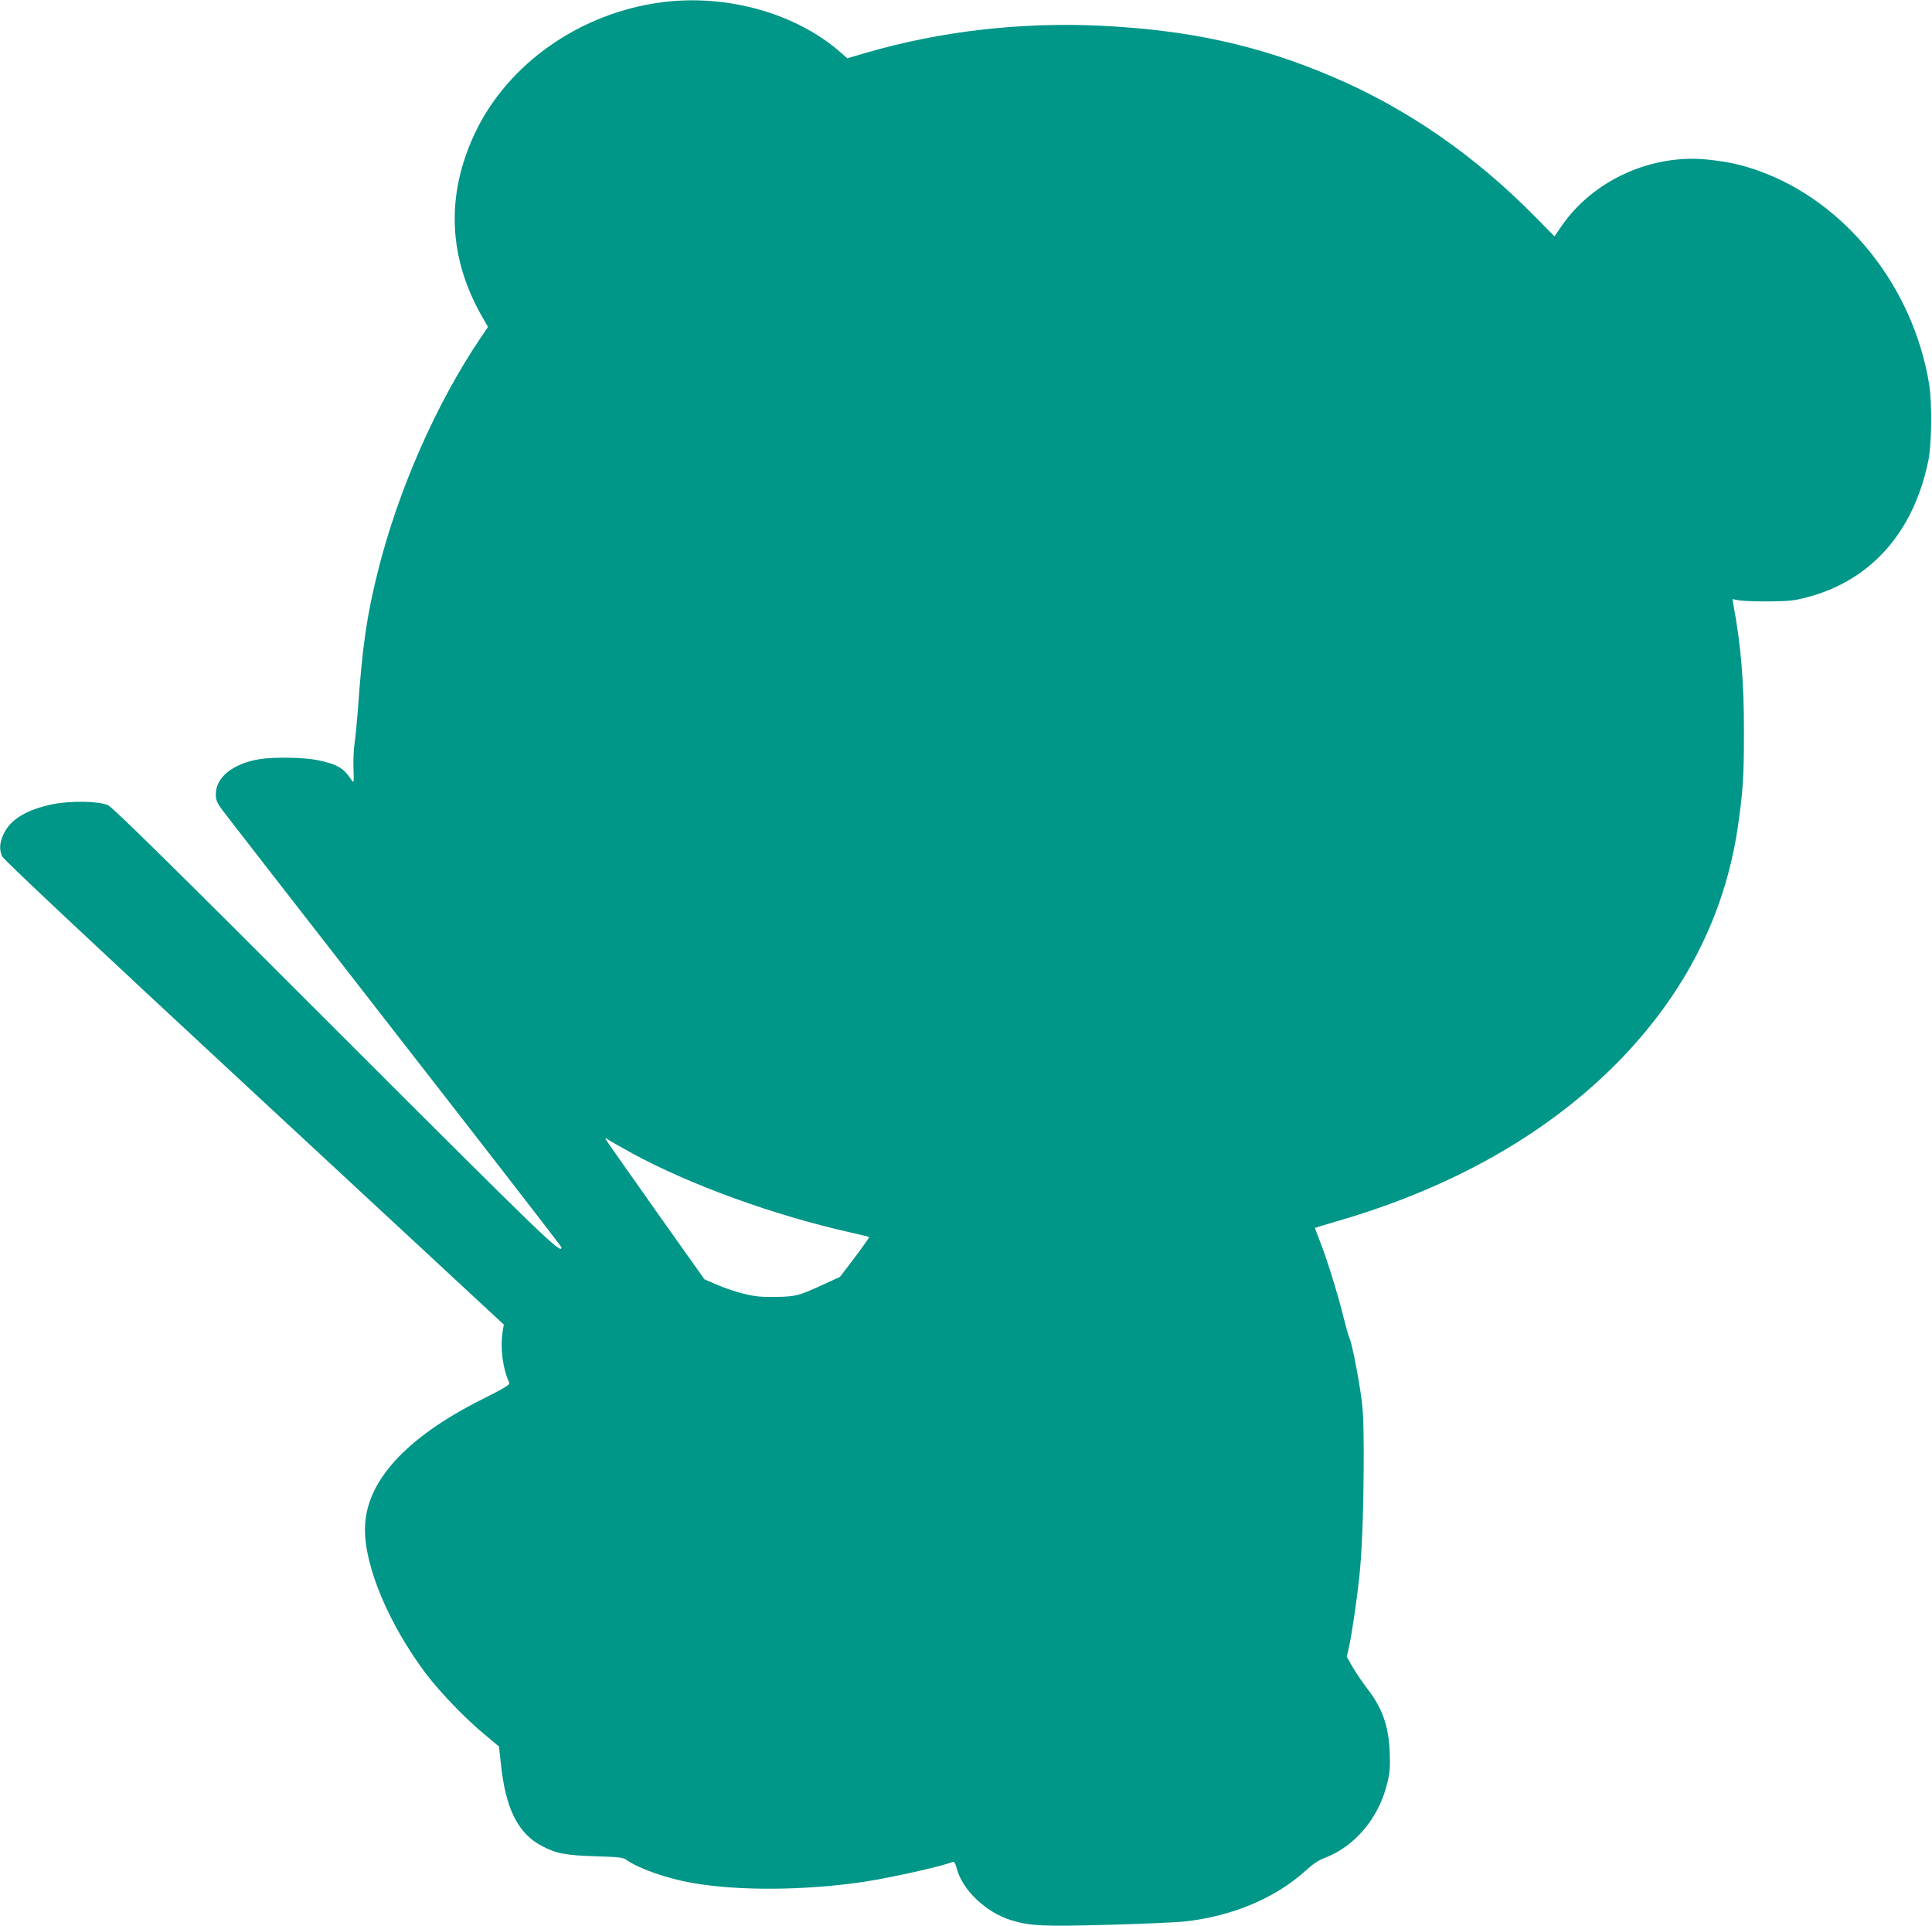<?xml version="1.0" standalone="no"?>
<!DOCTYPE svg PUBLIC "-//W3C//DTD SVG 20010904//EN"
 "http://www.w3.org/TR/2001/REC-SVG-20010904/DTD/svg10.dtd">
<svg version="1.0" xmlns="http://www.w3.org/2000/svg"
 width="1280pt" height="1276pt" viewBox="0 0 1280 1276"
 preserveAspectRatio="xMidYMid meet">
<g transform="translate(0,1276) scale(0.1,-0.1)"
fill="#009688" stroke="none">
<path d="M4385 12745 c-538 -70 -1016 -403 -1235 -860 -199 -417 -182 -835 51
-1235 l32 -56 -50 -74 c-293 -434 -543 -1003 -678 -1539 -75 -300 -104 -497
-135 -936 -6 -77 -15 -171 -21 -210 -6 -38 -9 -114 -7 -168 3 -90 2 -97 -12
-76 -54 83 -95 106 -229 134 -91 18 -288 21 -381 6 -178 -30 -290 -120 -290
-232 0 -40 7 -56 43 -105 24 -33 540 -696 1145 -1474 606 -778 1102 -1418
1102 -1423 0 -49 -89 37 -1499 1446 -1088 1089 -1476 1471 -1506 1483 -65 28
-248 30 -368 6 -172 -36 -279 -101 -323 -197 -27 -57 -30 -101 -10 -148 9 -21
570 -548 1669 -1567 l1655 -1535 -7 -40 c-18 -114 -2 -244 43 -346 5 -12 -31
-34 -176 -107 -512 -256 -779 -550 -780 -862 -2 -250 161 -635 405 -959 93
-122 262 -298 386 -400 l97 -81 13 -118 c30 -291 112 -457 269 -540 96 -51
159 -63 357 -69 157 -5 184 -8 207 -25 82 -58 272 -124 436 -152 308 -54 749
-50 1137 8 179 27 506 100 586 131 11 4 18 -6 28 -44 36 -140 193 -290 358
-341 127 -39 211 -43 648 -31 225 6 453 16 505 22 317 35 602 156 804 340 40
37 83 66 118 79 203 76 364 266 419 498 18 72 20 107 16 207 -7 174 -50 292
-151 422 -29 38 -71 99 -93 137 l-40 70 12 55 c20 85 53 309 71 476 19 180 29
476 29 830 -1 219 -4 283 -23 405 -26 167 -60 327 -74 353 -5 10 -22 71 -38
135 -36 147 -108 380 -154 496 -20 50 -35 91 -33 92 1 1 65 20 142 43 766 221
1400 581 1871 1062 438 449 703 970 788 1554 34 235 40 329 40 620 1 337 -20
585 -70 850 l-6 36 43 -8 c24 -4 114 -8 199 -7 133 1 169 5 255 28 422 111
707 434 802 911 21 109 24 379 4 500 -106 648 -554 1208 -1131 1414 -110 39
-193 58 -328 73 -377 42 -768 -135 -978 -442 l-45 -66 -127 129 c-404 410
-851 719 -1347 930 -488 208 -950 309 -1540 337 -527 24 -1055 -37 -1541 -178
l-131 -38 -44 39 c-295 259 -753 388 -1184 332z m-199 -7624 c387 -211 939
-411 1450 -526 65 -15 121 -28 123 -30 1 -2 -41 -62 -95 -134 l-99 -130 -120
-55 c-169 -77 -179 -79 -380 -77 -79 0 -206 33 -324 84 l-74 32 -319 450
c-175 248 -324 459 -330 470 -10 18 -10 19 13 4 13 -9 83 -48 155 -88z"/>
</g>
</svg>
